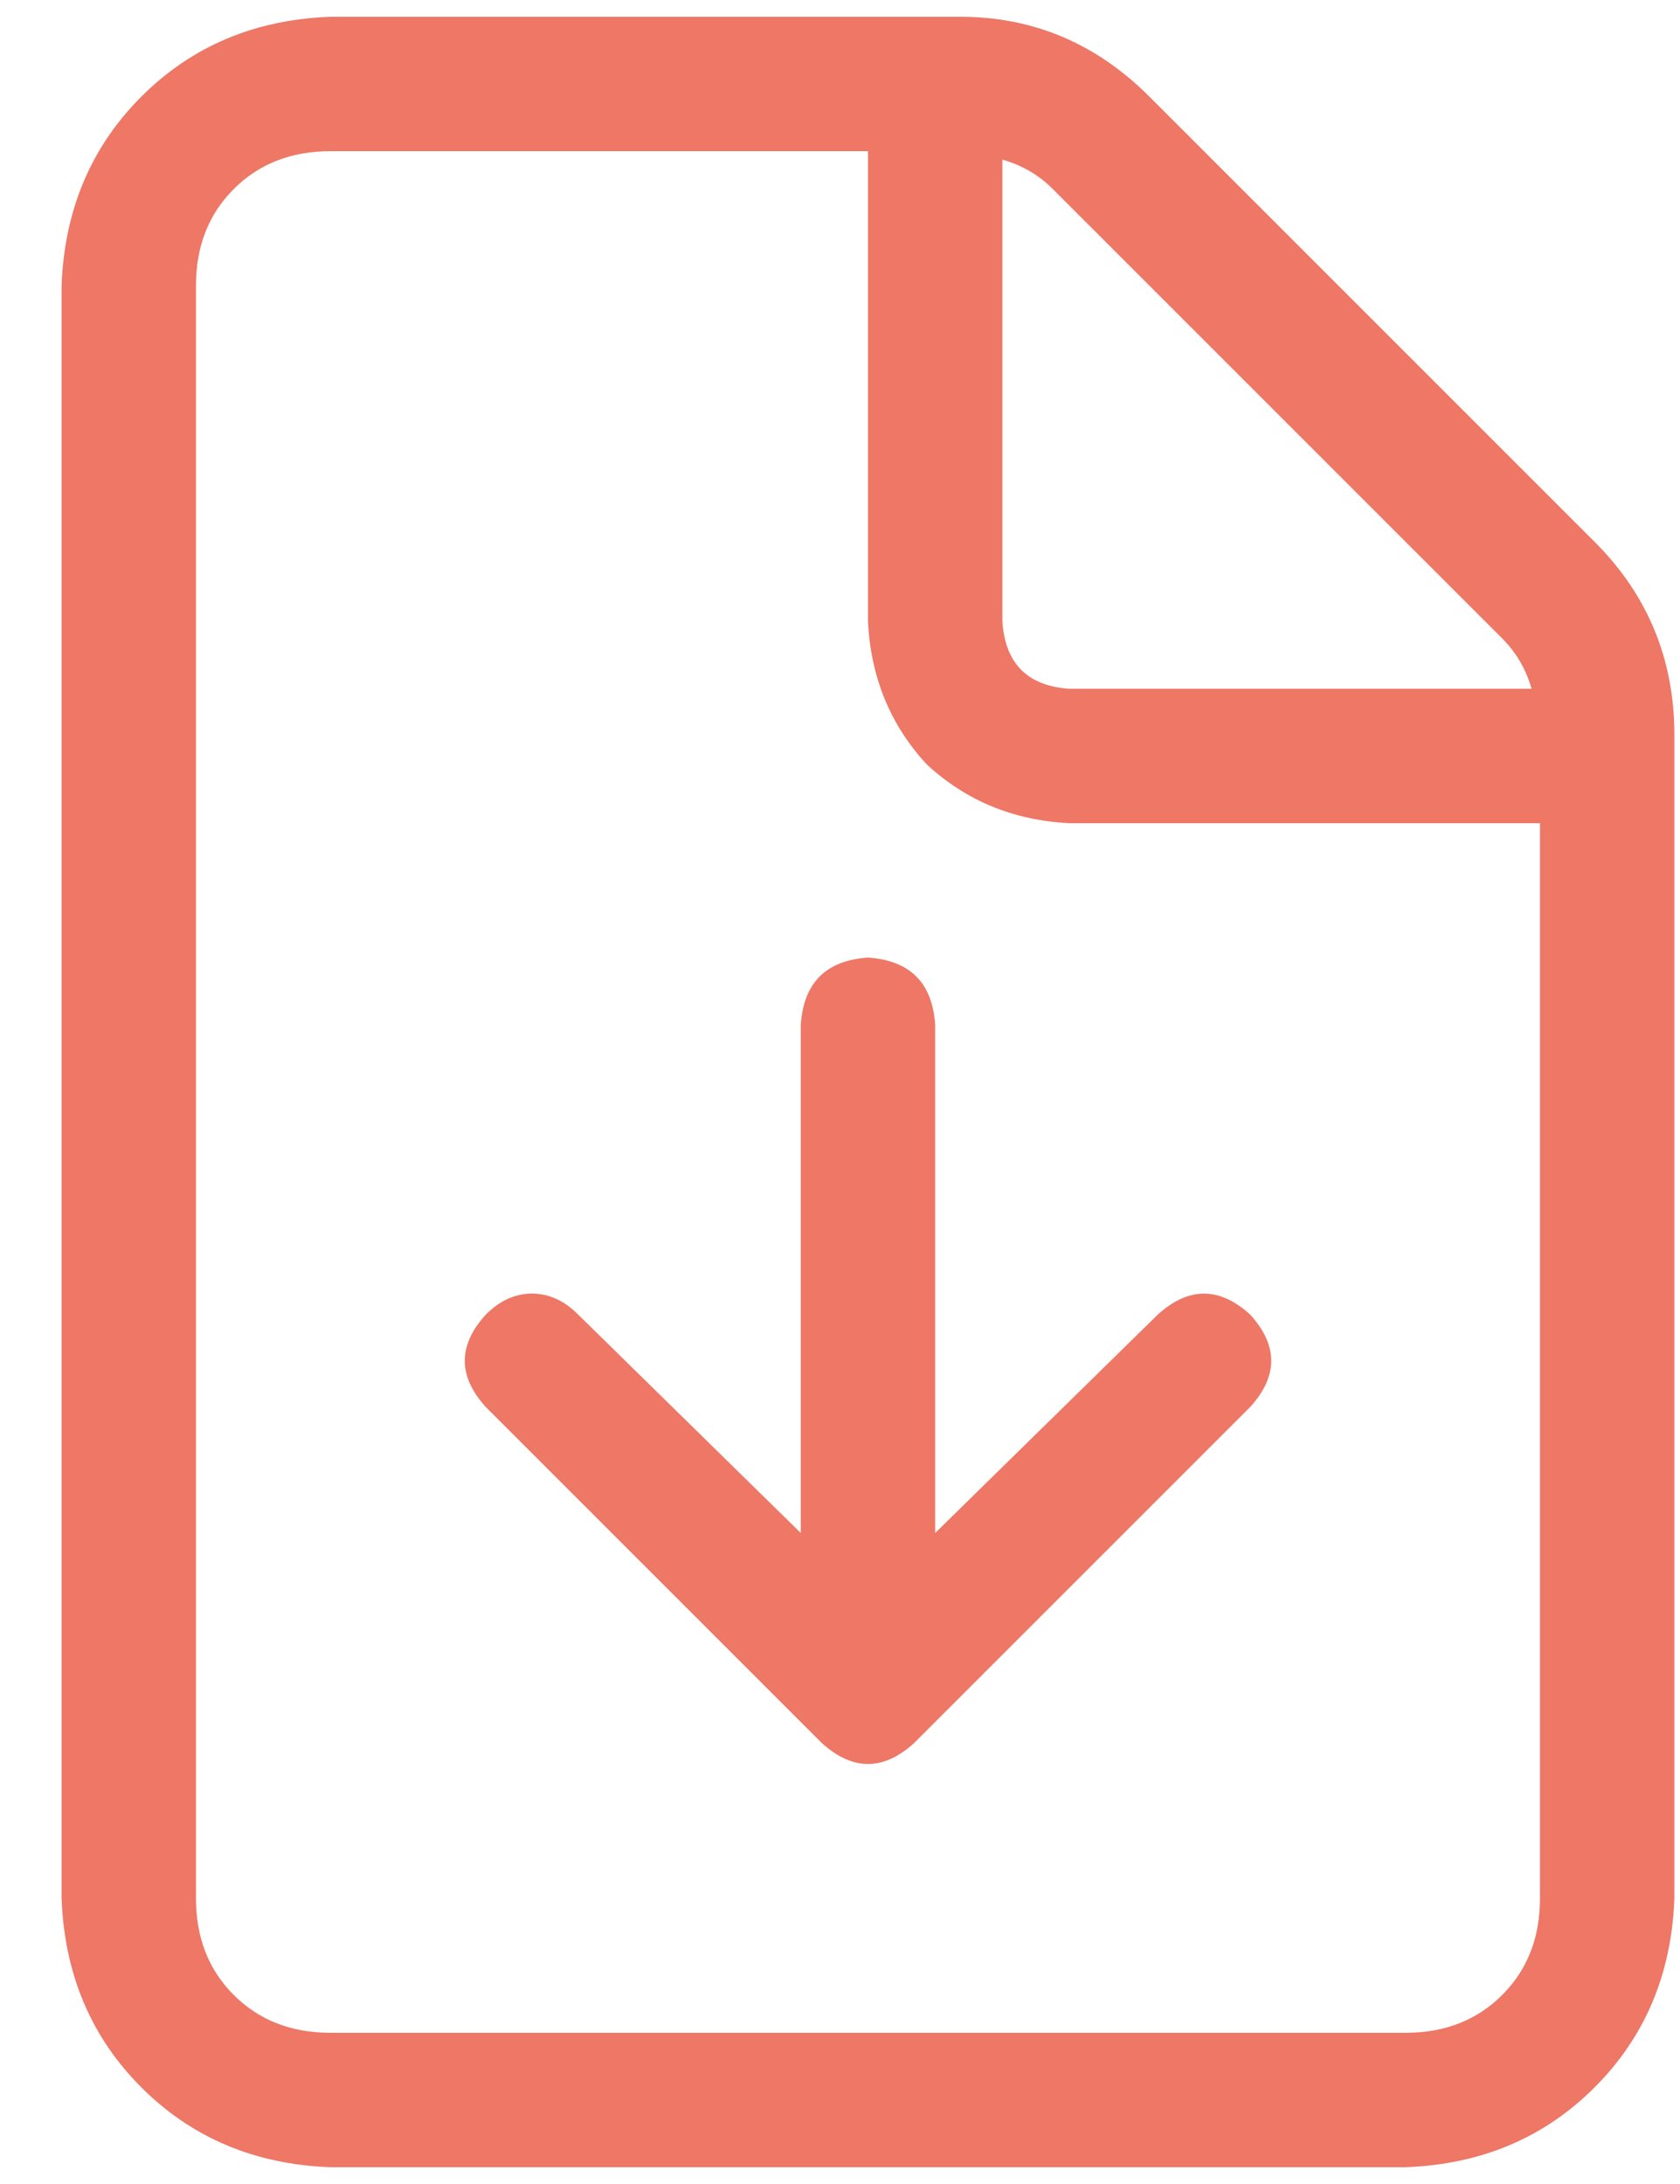 <svg xmlns="http://www.w3.org/2000/svg" width="20" height="26" viewBox="0 0 20 26" fill="none"><path d="M18.983 6.45L13.683 1.15C13.05 0.517 12.3 0.2 11.433 0.2H3.933C3.033 0.233 2.283 0.55 1.683 1.15C1.083 1.75 0.767 2.5 0.733 3.4V22.6C0.767 23.5 1.083 24.25 1.683 24.85C2.283 25.45 3.033 25.767 3.933 25.8H16.733C17.633 25.767 18.383 25.45 18.983 24.85C19.583 24.25 19.9 23.5 19.933 22.6V8.75C19.933 7.85 19.617 7.083 18.983 6.45ZM11.933 1.9C12.167 1.967 12.367 2.083 12.533 2.25L17.883 7.6C18.05 7.767 18.167 7.967 18.233 8.2H12.733C12.233 8.167 11.967 7.9 11.933 7.4V1.9ZM18.333 22.6C18.333 23.067 18.183 23.45 17.883 23.75C17.583 24.05 17.2 24.2 16.733 24.2H3.933C3.467 24.2 3.083 24.05 2.783 23.75C2.483 23.45 2.333 23.067 2.333 22.6V3.4C2.333 2.933 2.483 2.55 2.783 2.25C3.083 1.95 3.467 1.8 3.933 1.8H10.333V7.4C10.367 8.067 10.6 8.633 11.033 9.1C11.5 9.533 12.067 9.767 12.733 9.8H18.333V22.6ZM11.133 12.2C11.1 11.7 10.833 11.433 10.333 11.4C9.833 11.433 9.567 11.7 9.533 12.2V18.25L6.883 15.65C6.717 15.483 6.533 15.4 6.333 15.4C6.133 15.4 5.95 15.483 5.783 15.65C5.45 16.017 5.45 16.383 5.783 16.75L9.783 20.75C10.15 21.083 10.517 21.083 10.883 20.75L14.883 16.75C15.217 16.383 15.217 16.017 14.883 15.65C14.517 15.317 14.15 15.317 13.783 15.65L11.133 18.25V12.2Z" fill="#EE7766"></path></svg>